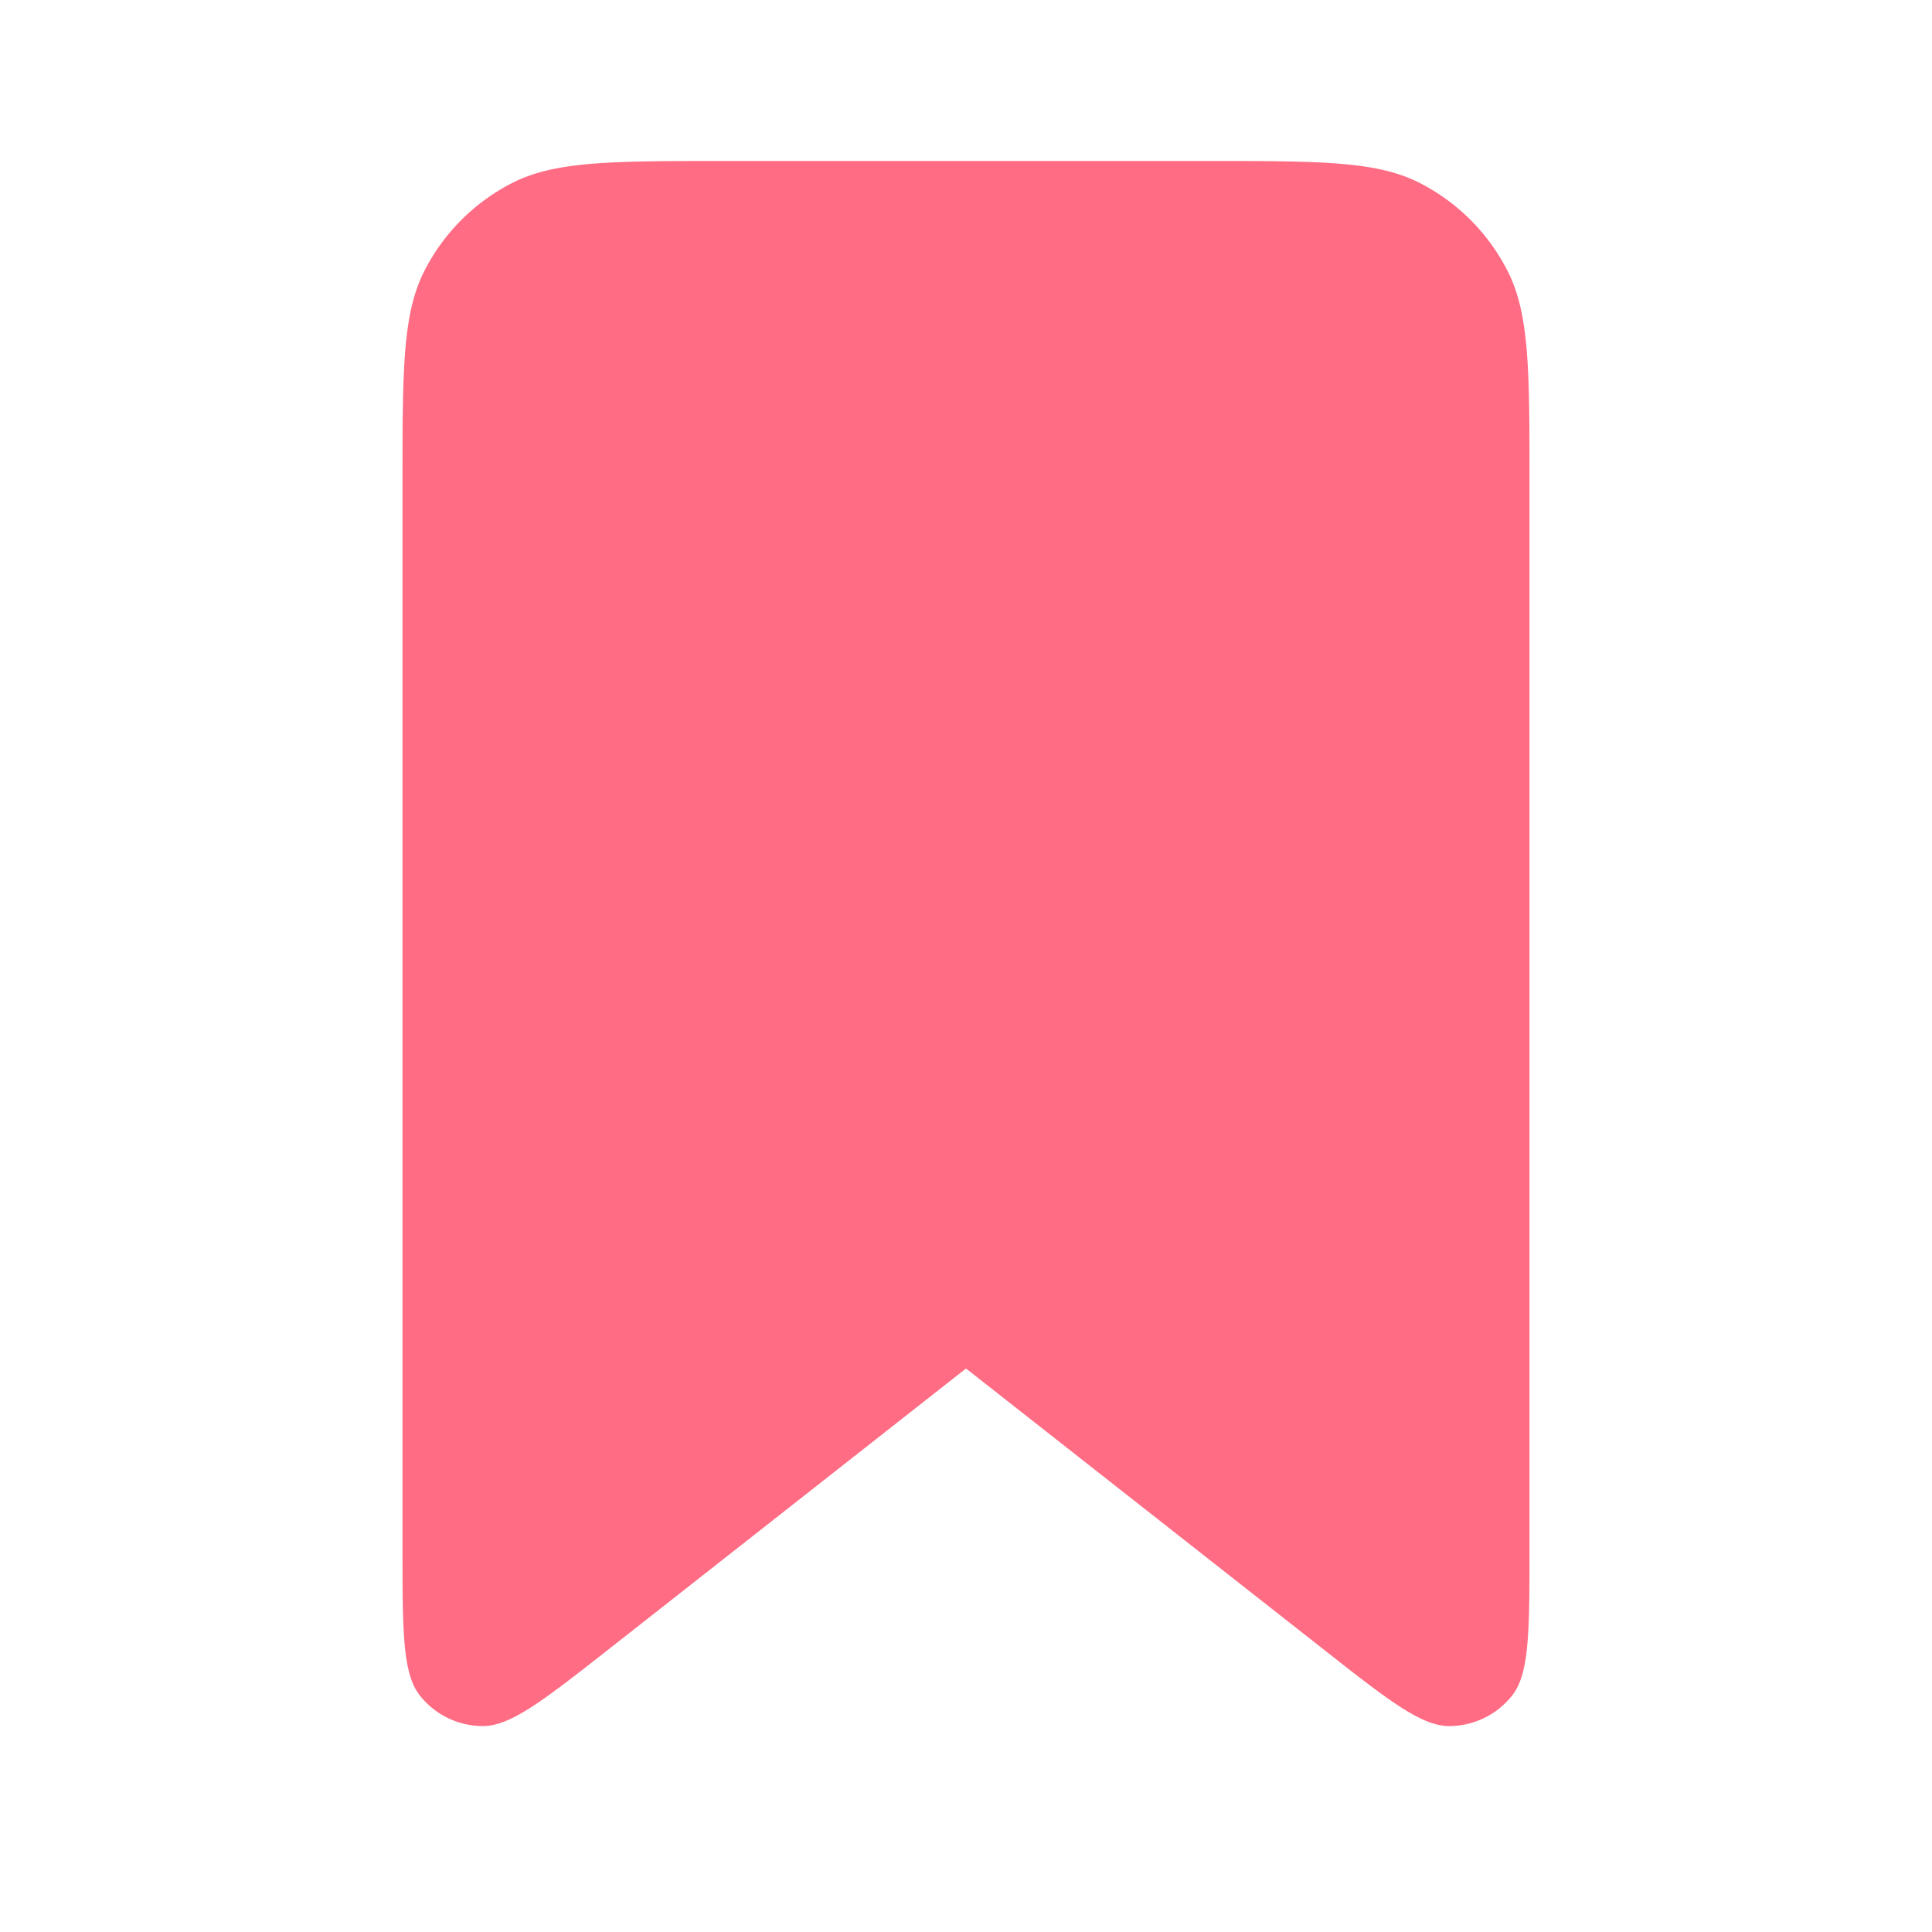 <svg xmlns="http://www.w3.org/2000/svg" fill="none" viewBox="0 0 24 24" height="800px" width="800px"><path fill="#ff6c84" d="M5 6c0-1.4 0-2.1.272-2.635a2.5 2.5 0 0 1 1.093-1.093C6.9 2 7.6 2 9 2h6c1.4 0 2.1 0 2.635.272a2.5 2.5 0 0 1 1.092 1.093C19 3.9 19 4.6 19 6v13.208c0 1.056 0 1.583-.217 1.856a1 1 0 0 1-.778.378c-.349.002-.764-.324-1.593-.976L12 17l-4.411 3.466c-.83.652-1.245.978-1.594.976a1 1 0 0 1-.778-.378C5 20.791 5 20.264 5 19.208V6z"></path></svg>